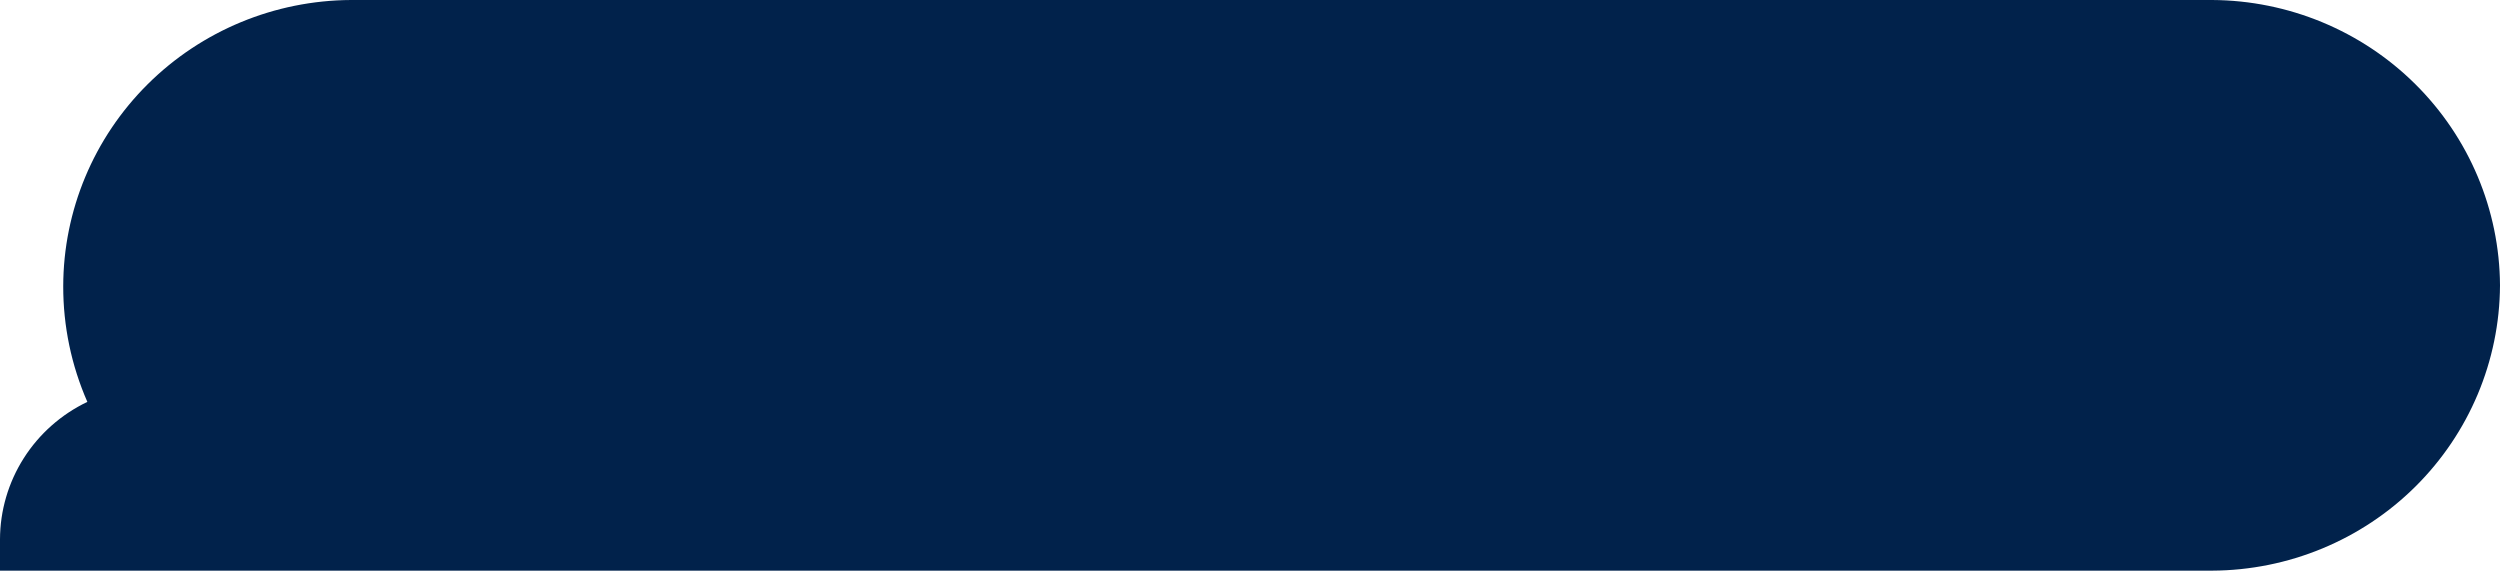 <?xml version="1.0" encoding="UTF-8"?> <svg xmlns="http://www.w3.org/2000/svg" width="276" height="63" viewBox="0 0 276 63" fill="none"> <path fill-rule="evenodd" clip-rule="evenodd" d="M38.759 0H244.221C252.634 0.048 260.69 3.382 266.639 9.279C272.588 15.176 275.952 23.16 276 31.5C275.96 39.842 272.599 47.831 266.648 53.73C260.697 59.629 252.637 62.96 244.221 63H0V59.541C0.01 56.369 0.919 53.265 2.625 50.581C4.33 47.898 6.762 45.745 9.644 44.367C7.877 40.336 6.971 35.986 6.98 31.591C6.996 23.233 10.347 15.221 16.3 9.303C22.254 3.384 30.328 0.04 38.759 0Z" fill="#01224B"></path> </svg> 